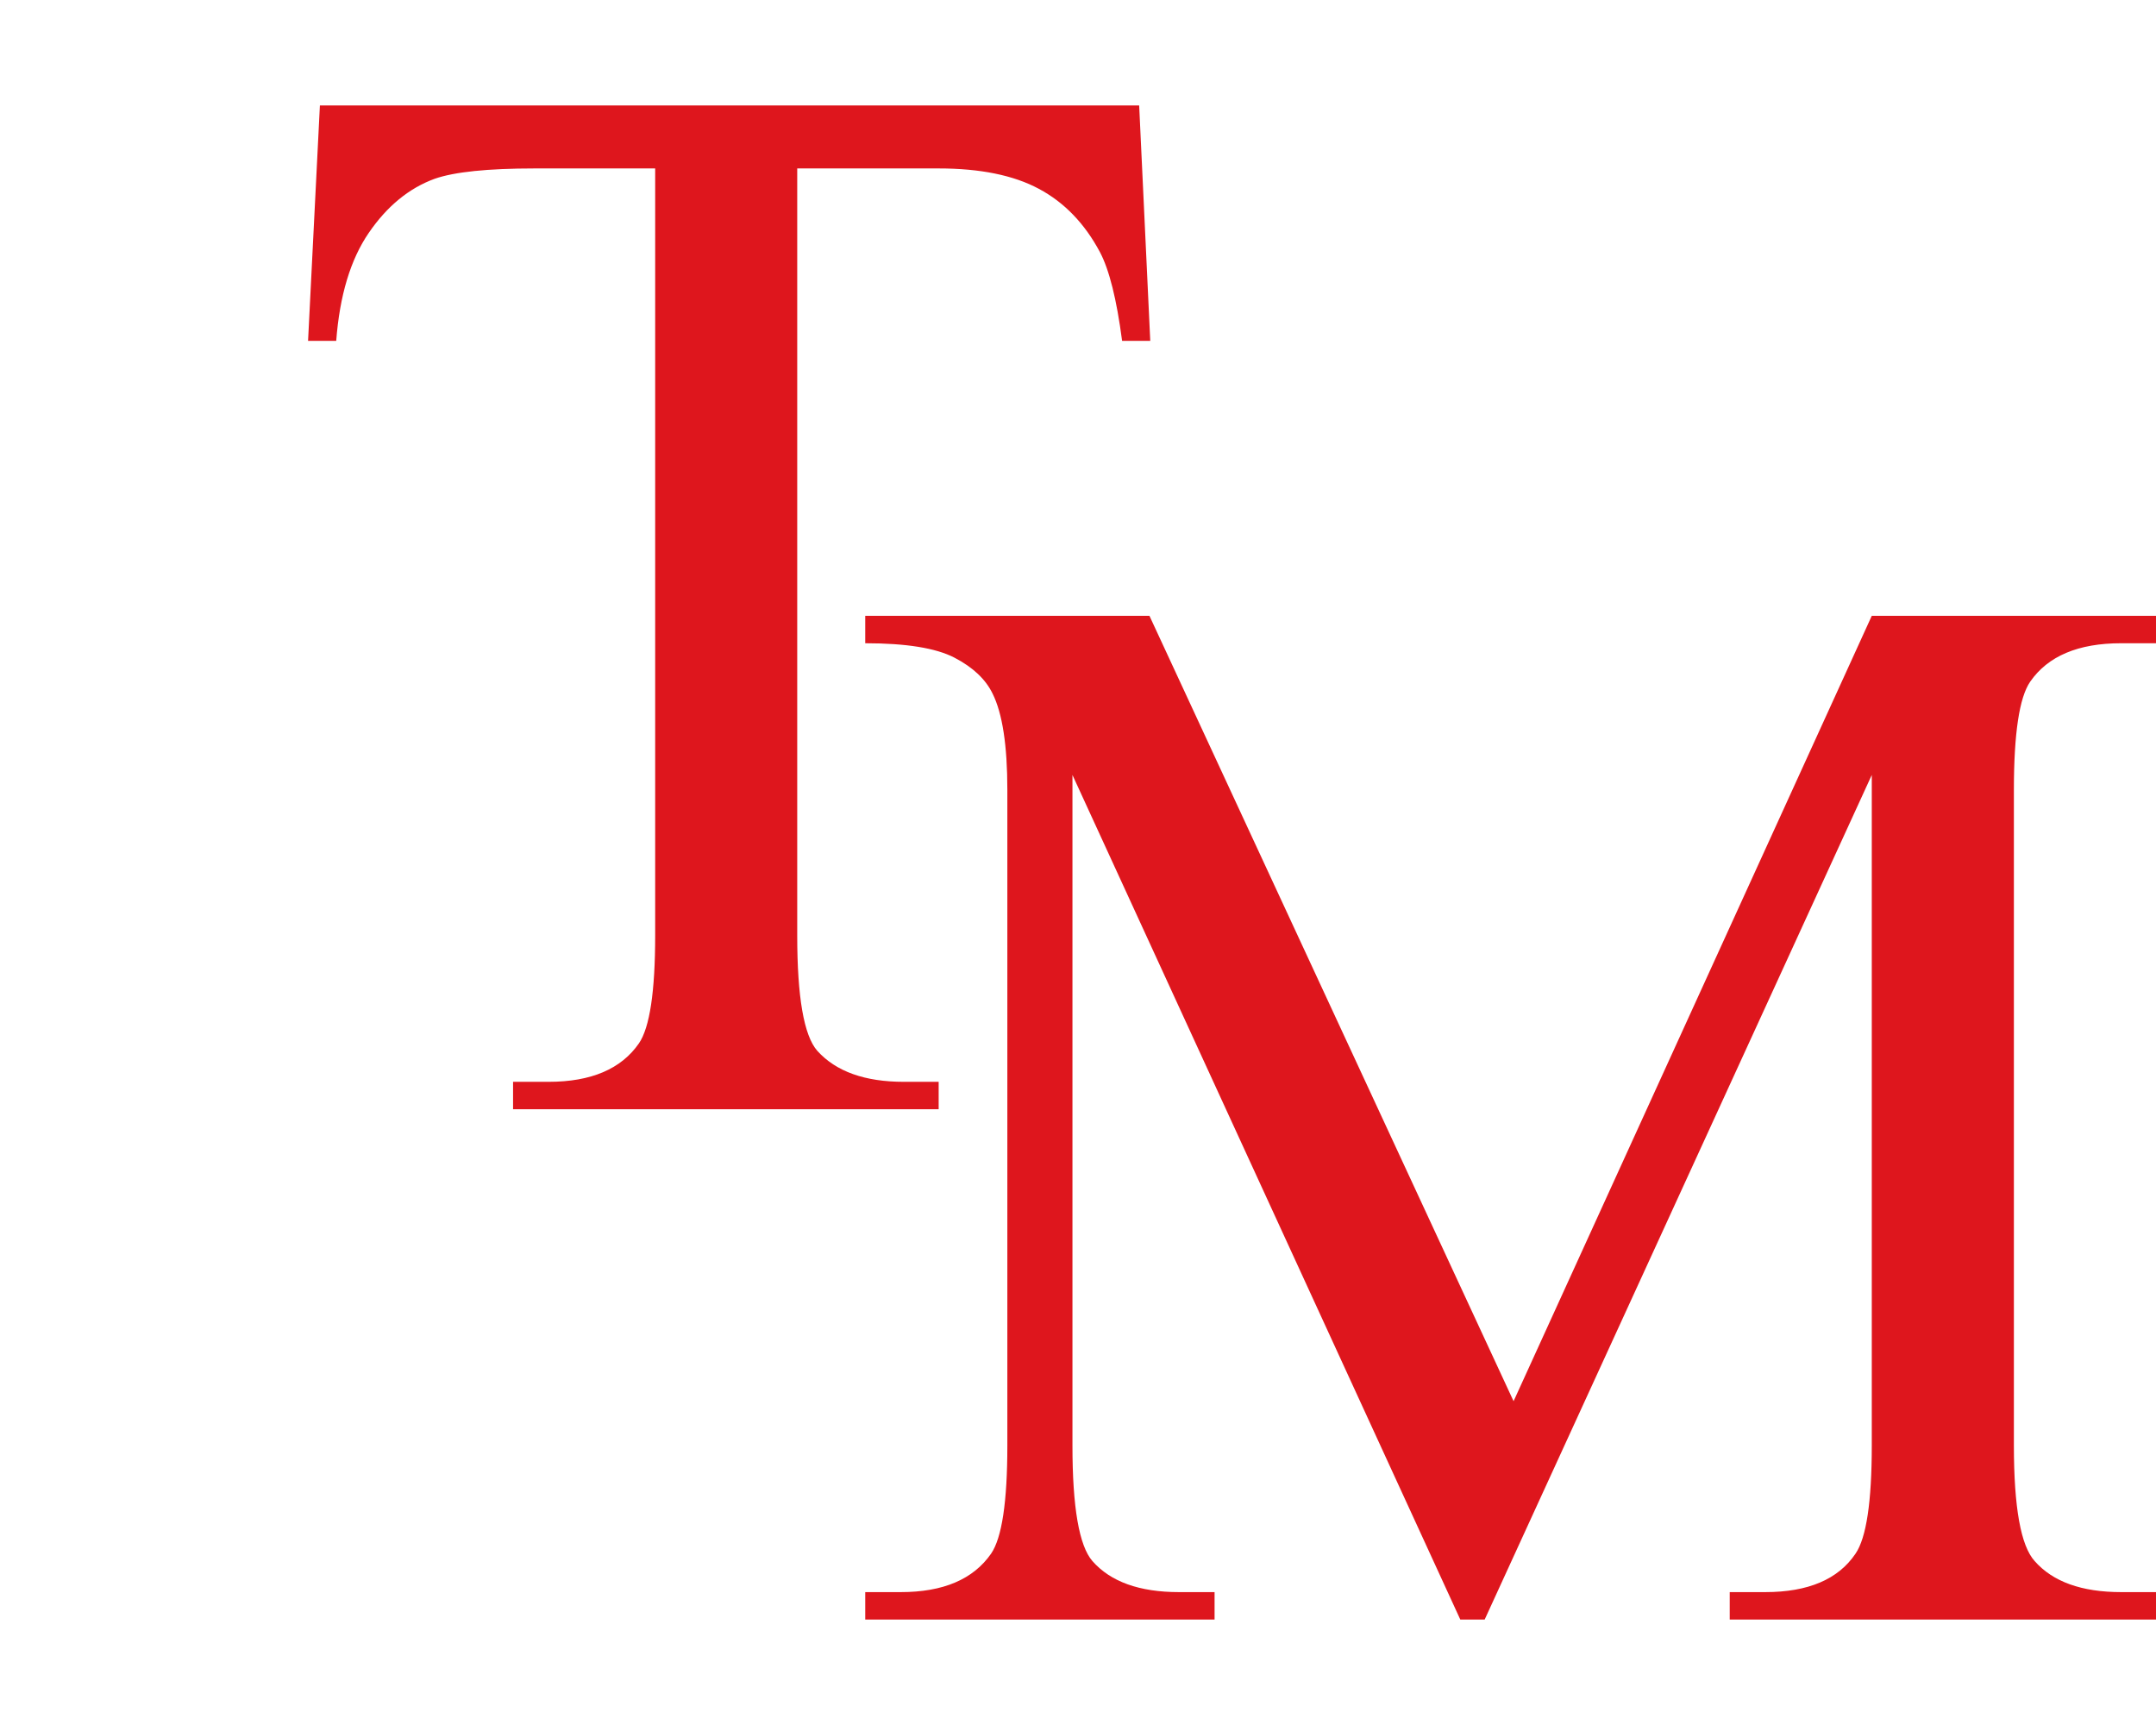 <?xml version="1.0" encoding="UTF-8"?><svg id="uuid-64e5f89b-1ddd-4868-8afa-53f912ddf1f5" xmlns="http://www.w3.org/2000/svg" width="35" height="28" viewBox="0 0 35 28"><rect width="35" height="28" fill="none"/><path d="M18.493,1.712l.18,3.821h-.457c-.088-.673-.208-1.153-.36-1.441-.248-.465-.579-.807-.991-1.027-.412-.221-.955-.331-1.628-.331h-2.295v12.448c0,1.001.108,1.626.325,1.874.304.337.773.504,1.406.504h.565v.445h-6.909v-.445h.577c.689,0,1.178-.208,1.466-.624.176-.257.264-.841.264-1.754V2.734h-1.958c-.761,0-1.302.056-1.622.168-.416.152-.773.445-1.069.877-.297.433-.473,1.017-.529,1.754h-.457l.192-3.821h13.301Z" fill="#de161d"/><path d="M23.706,26.288l-6.296-13.709v10.886c0,1.001.108,1.626.324,1.874.296.337.765.504,1.406.504h.577v.445h-5.671v-.445h.577c.689,0,1.177-.208,1.466-.624.176-.257.264-.841.264-1.754v-10.645c0-.721-.08-1.242-.24-1.562-.113-.233-.319-.427-.619-.583-.3-.156-.783-.234-1.448-.234v-.445h4.614l5.911,12.748,5.815-12.748h4.614v.445h-.565c-.697,0-1.19.208-1.478.625-.176.256-.264.841-.264,1.754v10.645c0,1.001.112,1.626.337,1.874.296.337.765.504,1.406.504h.565v.445h-6.921v-.445h.577c.697,0,1.185-.208,1.465-.624.176-.257.264-.841.264-1.754v-10.886l-6.284,13.709h-.396Z" fill="#de161d"/></svg>